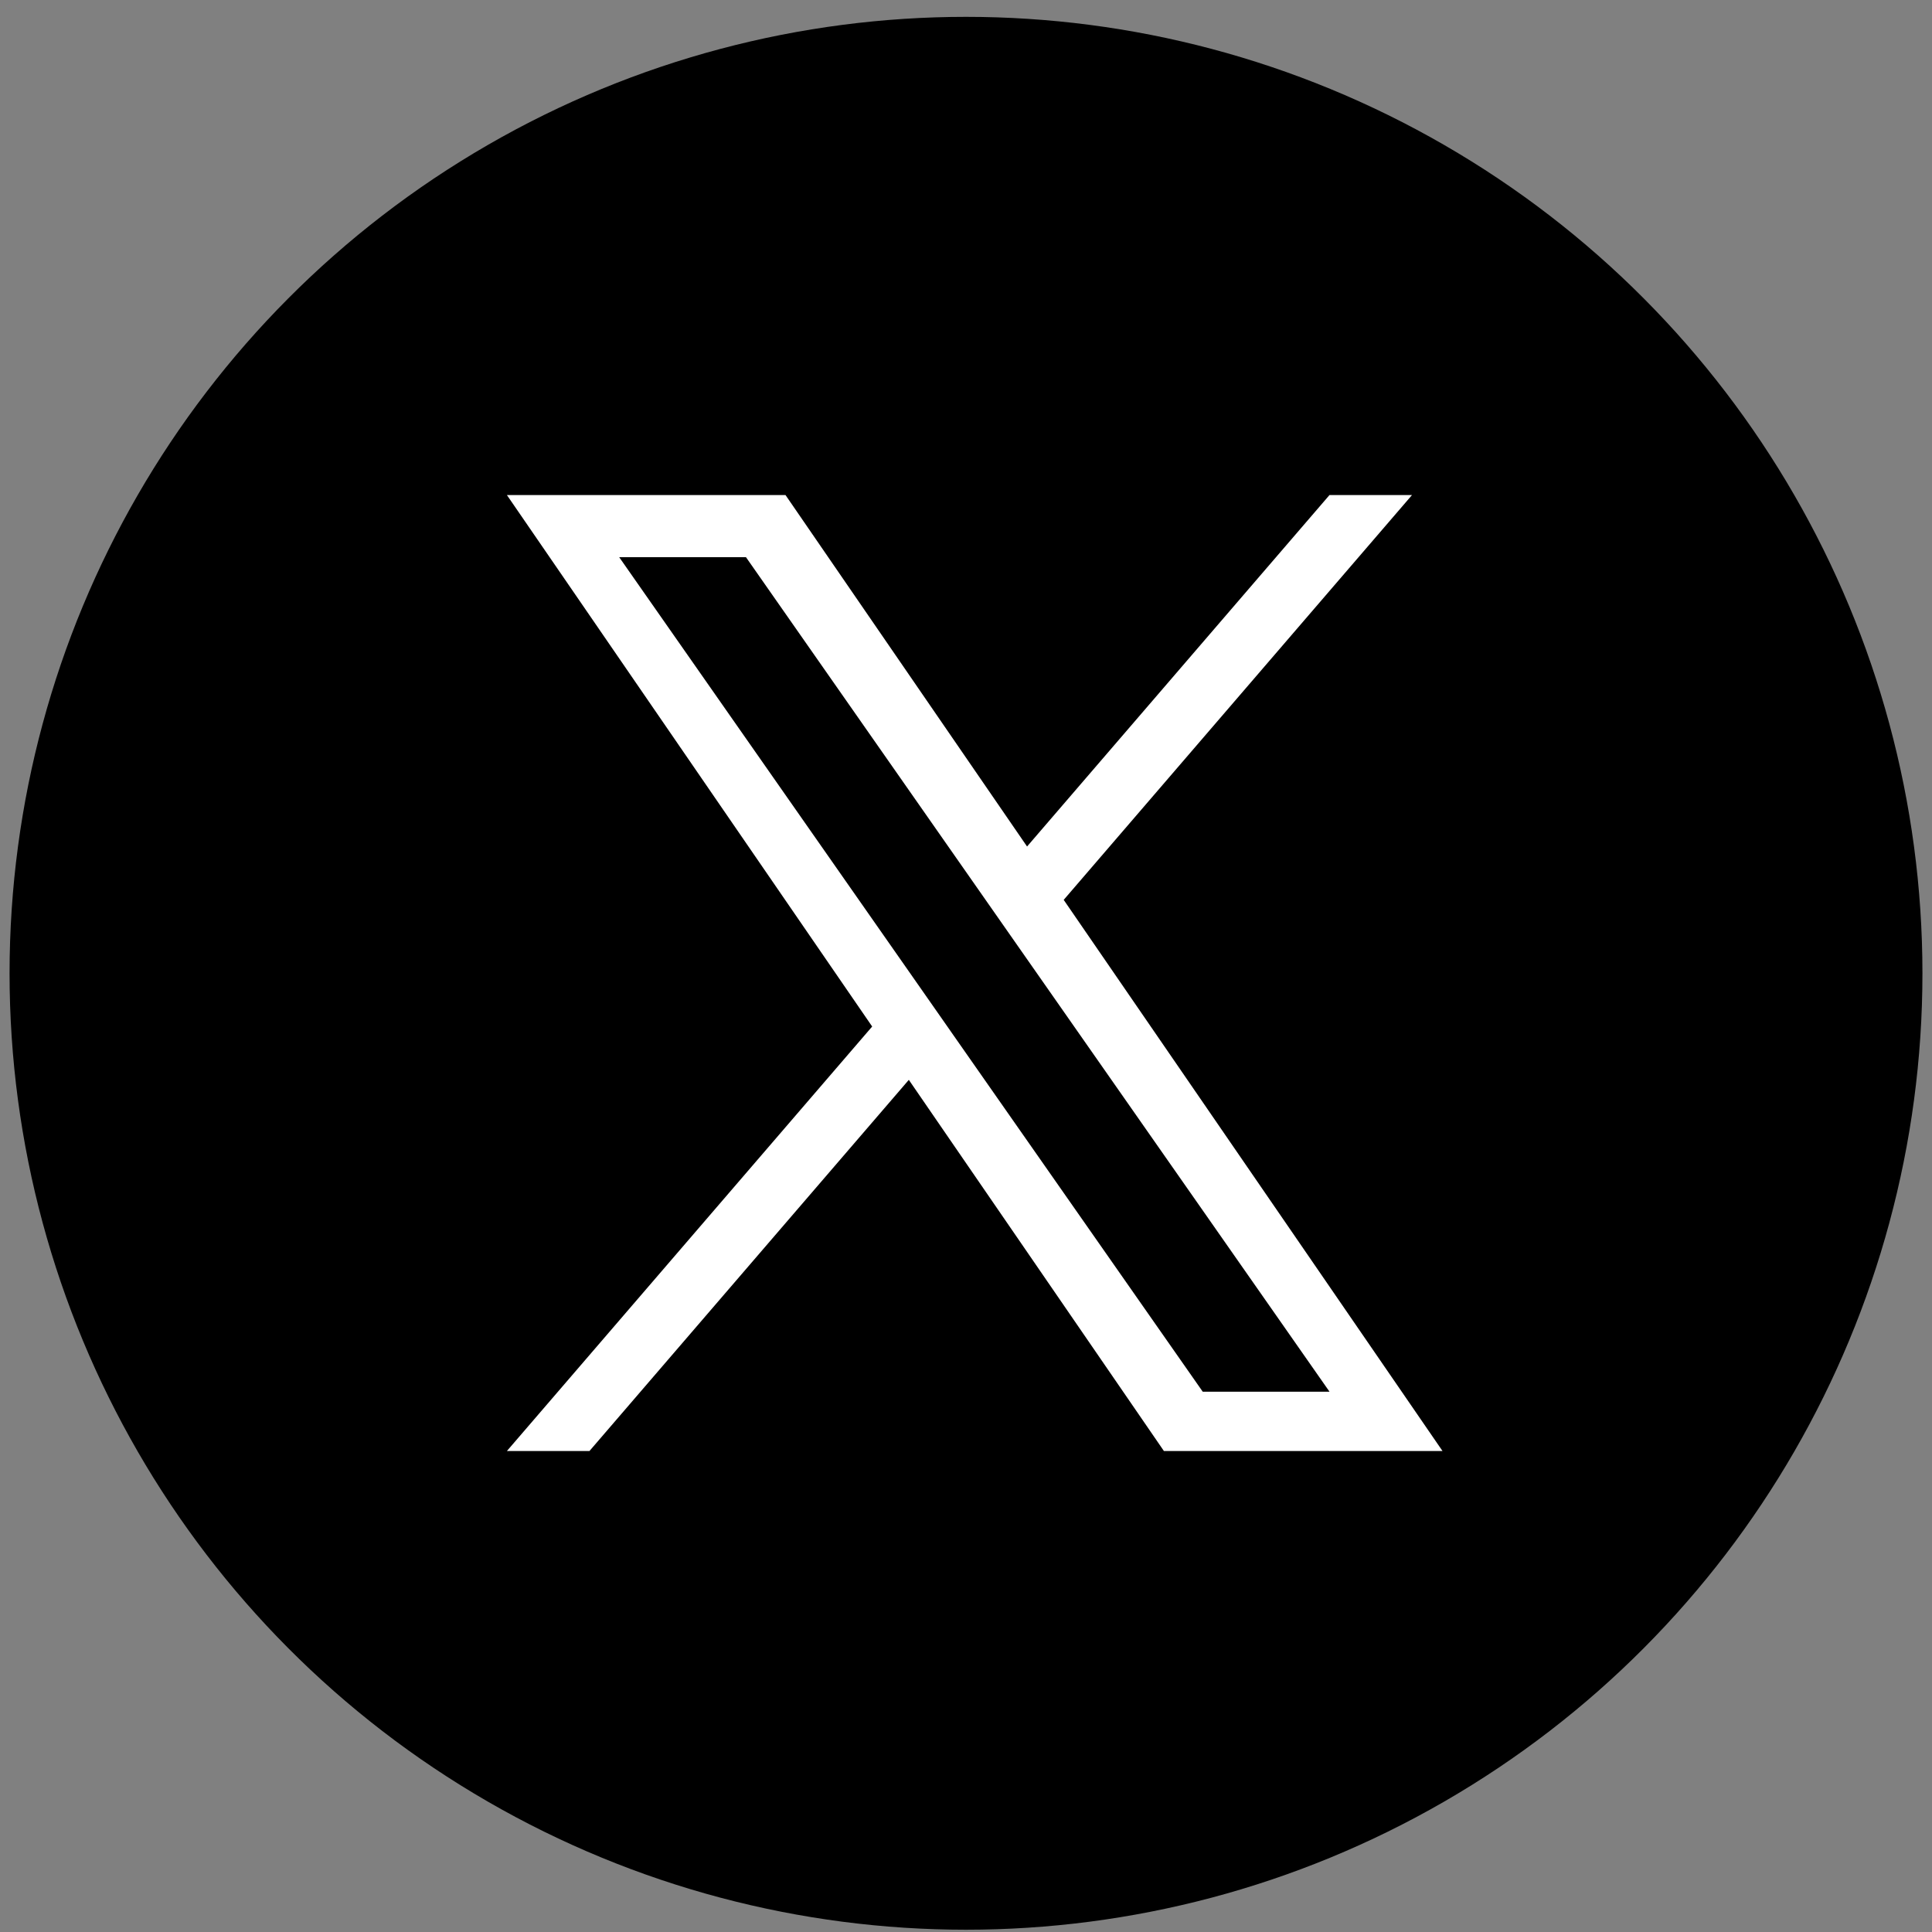<?xml version="1.0" encoding="UTF-8"?>
<svg xmlns="http://www.w3.org/2000/svg" width="101" height="101" fill="none">
  <rect width="100%" height="100%" fill="#808080" stroke="none"/>
  <circle cx="50.5" cy="50.881" r="50" fill="#000"></circle>
  <g clip-path="url(#clip0_2005_375)">
    <path d="M55.608 47.042L73.816 25.88h-4.314l-15.81 18.373L41.064 25.88H26.5l19.095 27.784L26.5 75.855h4.315l16.696-19.403 13.335 19.403H75.41L55.607 47.042h.001zm-5.91 6.868l-1.934-2.767L32.37 29.128h6.627L51.42 46.895l1.935 2.767 16.149 23.093h-6.628L49.698 53.911v-.001z" fill="#fff"></path>
  </g>
  <defs>
    <clipPath id="clip0_2005_375">
      <path fill="#fff" transform="translate(26.5 25.88)" d="M0 0h48.91v50H0z"></path>
    </clipPath>
  </defs>
</svg>
